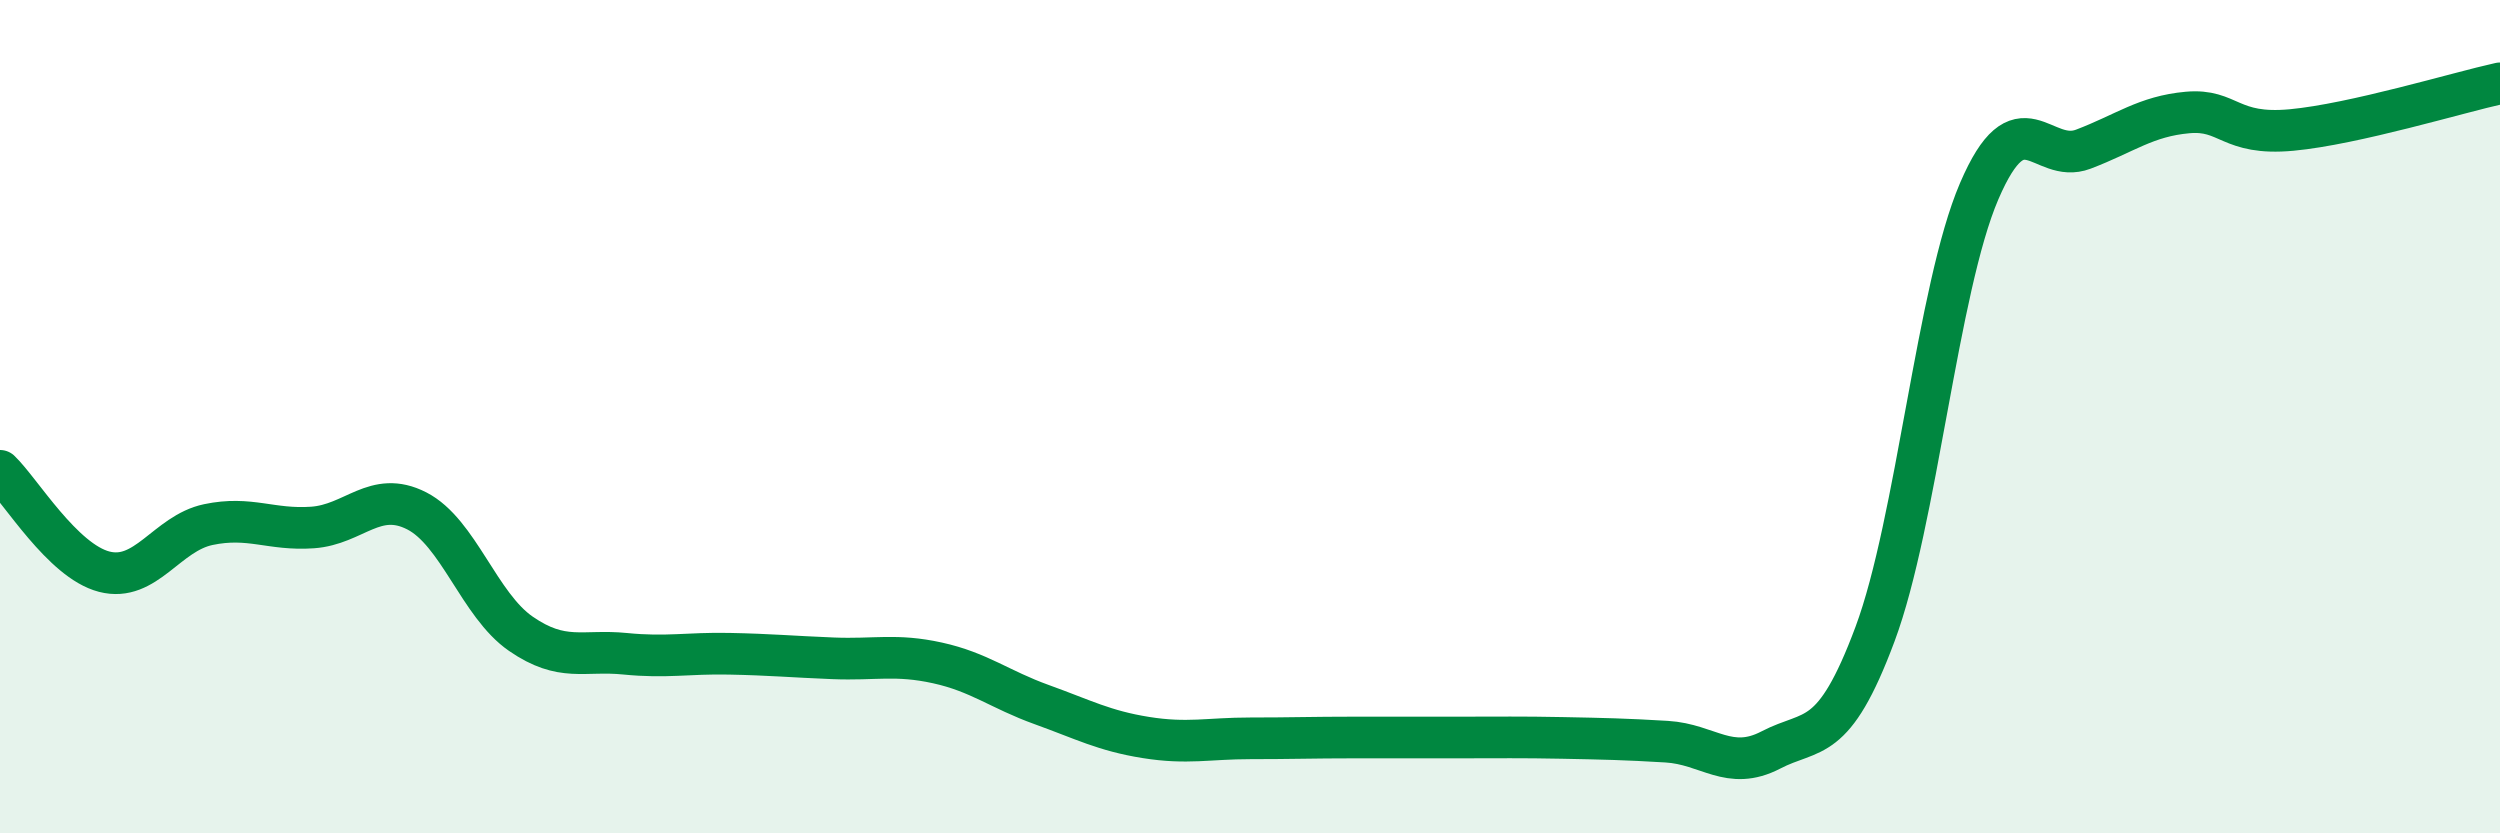 
    <svg width="60" height="20" viewBox="0 0 60 20" xmlns="http://www.w3.org/2000/svg">
      <path
        d="M 0,11.3 C 0.5,11.78 1.5,13.46 2.5,13.72 C 3.5,13.98 4,12.8 5,12.59 C 6,12.38 6.5,12.73 7.5,12.66 C 8.5,12.59 9,11.75 10,12.26 C 11,12.77 11.5,14.52 12.5,15.21 C 13.5,15.9 14,15.59 15,15.69 C 16,15.79 16.5,15.67 17.5,15.69 C 18.5,15.71 19,15.76 20,15.8 C 21,15.84 21.5,15.69 22.5,15.91 C 23.5,16.13 24,16.55 25,16.91 C 26,17.27 26.5,17.54 27.5,17.7 C 28.5,17.86 29,17.72 30,17.72 C 31,17.72 31.5,17.7 32.5,17.7 C 33.5,17.7 34,17.7 35,17.7 C 36,17.7 36.5,17.69 37.5,17.71 C 38.5,17.73 39,17.74 40,17.8 C 41,17.86 41.5,18.52 42.5,18 C 43.5,17.48 44,17.9 45,15.22 C 46,12.54 46.5,6.92 47.5,4.59 C 48.5,2.26 49,3.96 50,3.58 C 51,3.2 51.5,2.79 52.5,2.7 C 53.5,2.61 53.5,3.26 55,3.12 C 56.5,2.98 59,2.22 60,2L60 20L0 20Z"
        fill="#008740"
        opacity="0.1"
        stroke-linecap="round"
        stroke-linejoin="round"
      />
      <path
        d="M 0,11.3 C 0.5,11.78 1.5,13.46 2.5,13.72 C 3.5,13.98 4,12.8 5,12.59 C 6,12.38 6.5,12.73 7.5,12.66 C 8.5,12.59 9,11.75 10,12.26 C 11,12.77 11.5,14.52 12.5,15.21 C 13.5,15.9 14,15.59 15,15.69 C 16,15.79 16.5,15.67 17.5,15.69 C 18.5,15.71 19,15.76 20,15.8 C 21,15.84 21.5,15.69 22.5,15.91 C 23.5,16.13 24,16.55 25,16.91 C 26,17.27 26.5,17.54 27.5,17.7 C 28.5,17.86 29,17.72 30,17.72 C 31,17.72 31.5,17.7 32.5,17.7 C 33.5,17.7 34,17.7 35,17.7 C 36,17.7 36.5,17.69 37.5,17.71 C 38.5,17.73 39,17.74 40,17.8 C 41,17.86 41.5,18.52 42.5,18 C 43.5,17.48 44,17.9 45,15.22 C 46,12.54 46.5,6.92 47.5,4.59 C 48.5,2.26 49,3.96 50,3.58 C 51,3.2 51.5,2.79 52.5,2.7 C 53.5,2.61 53.5,3.26 55,3.12 C 56.5,2.98 59,2.22 60,2"
        stroke="#008740"
        stroke-width="1"
        fill="none"
        stroke-linecap="round"
        stroke-linejoin="round"
      />
    </svg>
  